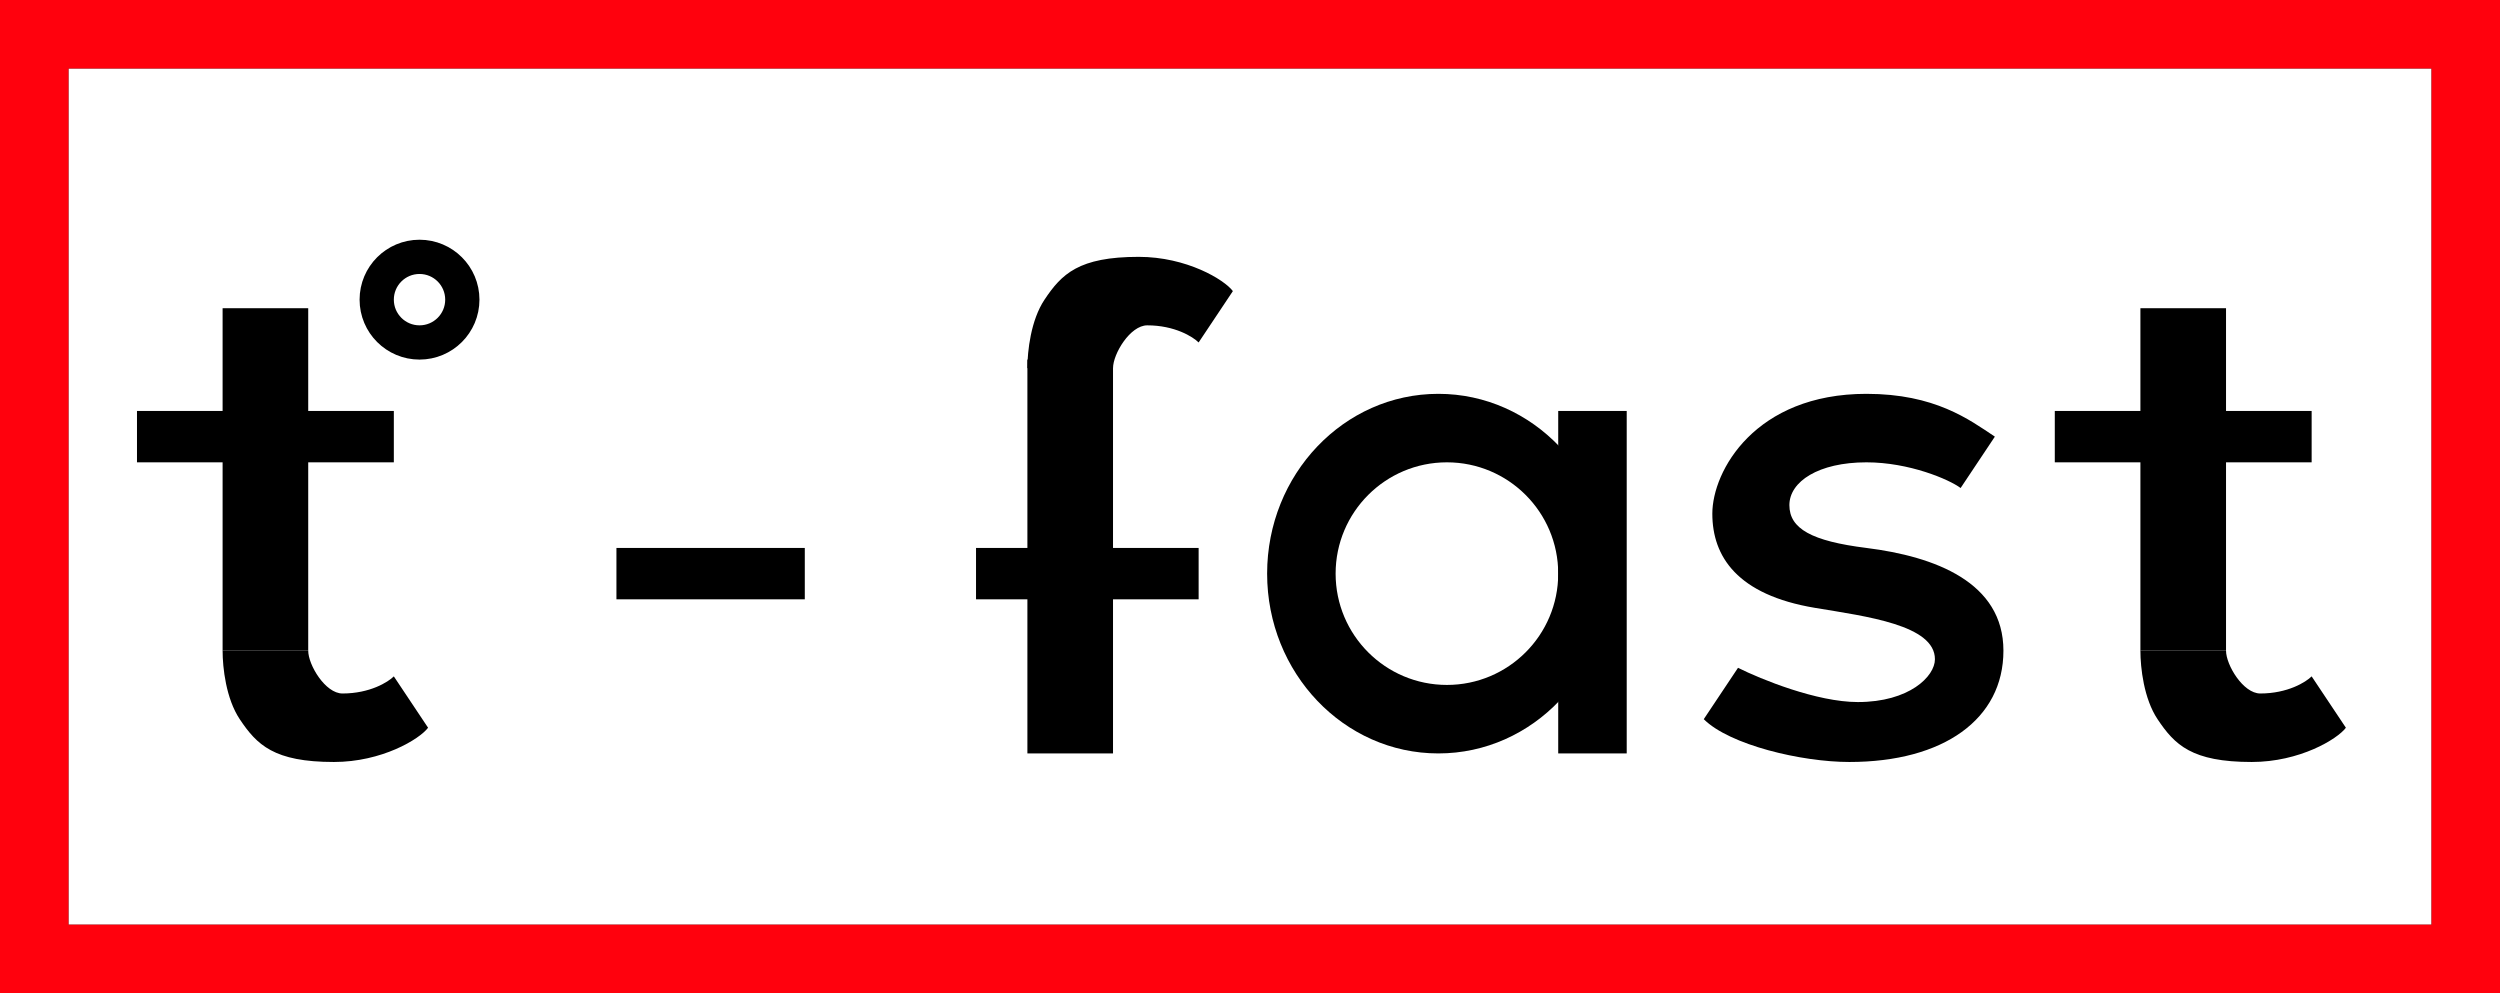 <?xml version="1.0" encoding="UTF-8"?> <svg xmlns="http://www.w3.org/2000/svg" width="146" height="58" viewBox="0 0 146 58" fill="none"><rect x="0" y="0" width="146" height="58" fill="#333333" stroke="none"/><path d="M4 4H142V54H4V4Z" fill="white"></path><path fill-rule="evenodd" clip-rule="evenodd" d="M0 0H146V58H0V0ZM4 4V54H142V4H4Z" fill="#FF010D"></path><path d="M114.5 28.5L116.5 25.5C115 24.5 113 23 109 23C102.5 23 100 27.5 100 30C100 32.5 101.453 34.742 106 35.5C109 36 113 36.5 113 38.5C113 39.5 111.5 41 108.5 41C106.1 41 102.833 39.667 101.5 39L99.5 42C101 43.5 105.2 44.5 108 44.5C113.5 44.5 117 42 117 38C117 34 113 32.5 109 32C105.8 31.6 104.5 30.875 104.5 29.5C104.5 28.125 106.2 27 109 27C111.5 27 113.833 28 114.5 28.5Z" fill="black"></path><path d="M20 40.5C19 40.5 18 38.833 18 38H13C13 39 13.2 40.8 14 42C15 43.5 16 44.5 19.5 44.5C22.3 44.5 24.5 43.167 25 42.5L23 39.5C22.667 39.833 21.6 40.5 20 40.5Z" fill="black"></path><rect x="13" y="18" width="5" height="20" fill="black"></rect><rect x="8" y="24" width="15" height="3" fill="black"></rect><path d="M67 19C66 19 65 20.667 65 21.5H60C60 20.5 60.2 18.7 61 17.5C62 16 63 15 66.5 15C69.3 15 71.5 16.333 72 17L70 20C69.667 19.667 68.6 19 67 19Z" fill="black"></path><rect width="5" height="23" transform="matrix(1 0 0 -1 60 44)" fill="black"></rect><rect width="13" height="3" transform="matrix(1 0 0 -1 57 35)" fill="black"></rect><path d="M132 40.5C131 40.5 130 38.833 130 38H125C125 39 125.2 40.8 126 42C127 43.5 128 44.5 131.5 44.5C134.3 44.5 136.5 43.167 137 42.5L135 39.5C134.667 39.833 133.6 40.5 132 40.5Z" fill="black"></path><rect x="125" y="18" width="5" height="20" fill="black"></rect><rect x="120" y="24" width="15" height="3" fill="black"></rect><circle cx="24.5" cy="17.5" r="2.5" stroke="black" stroke-width="2"></circle><rect x="36" y="32" width="11" height="3" fill="black"></rect><ellipse cx="84" cy="33.5" rx="10" ry="10.5" fill="black"></ellipse><circle cx="84.5" cy="33.5" r="6.5" fill="white"></circle><rect x="91" y="24" width="4" height="20" fill="black"></rect></svg> 